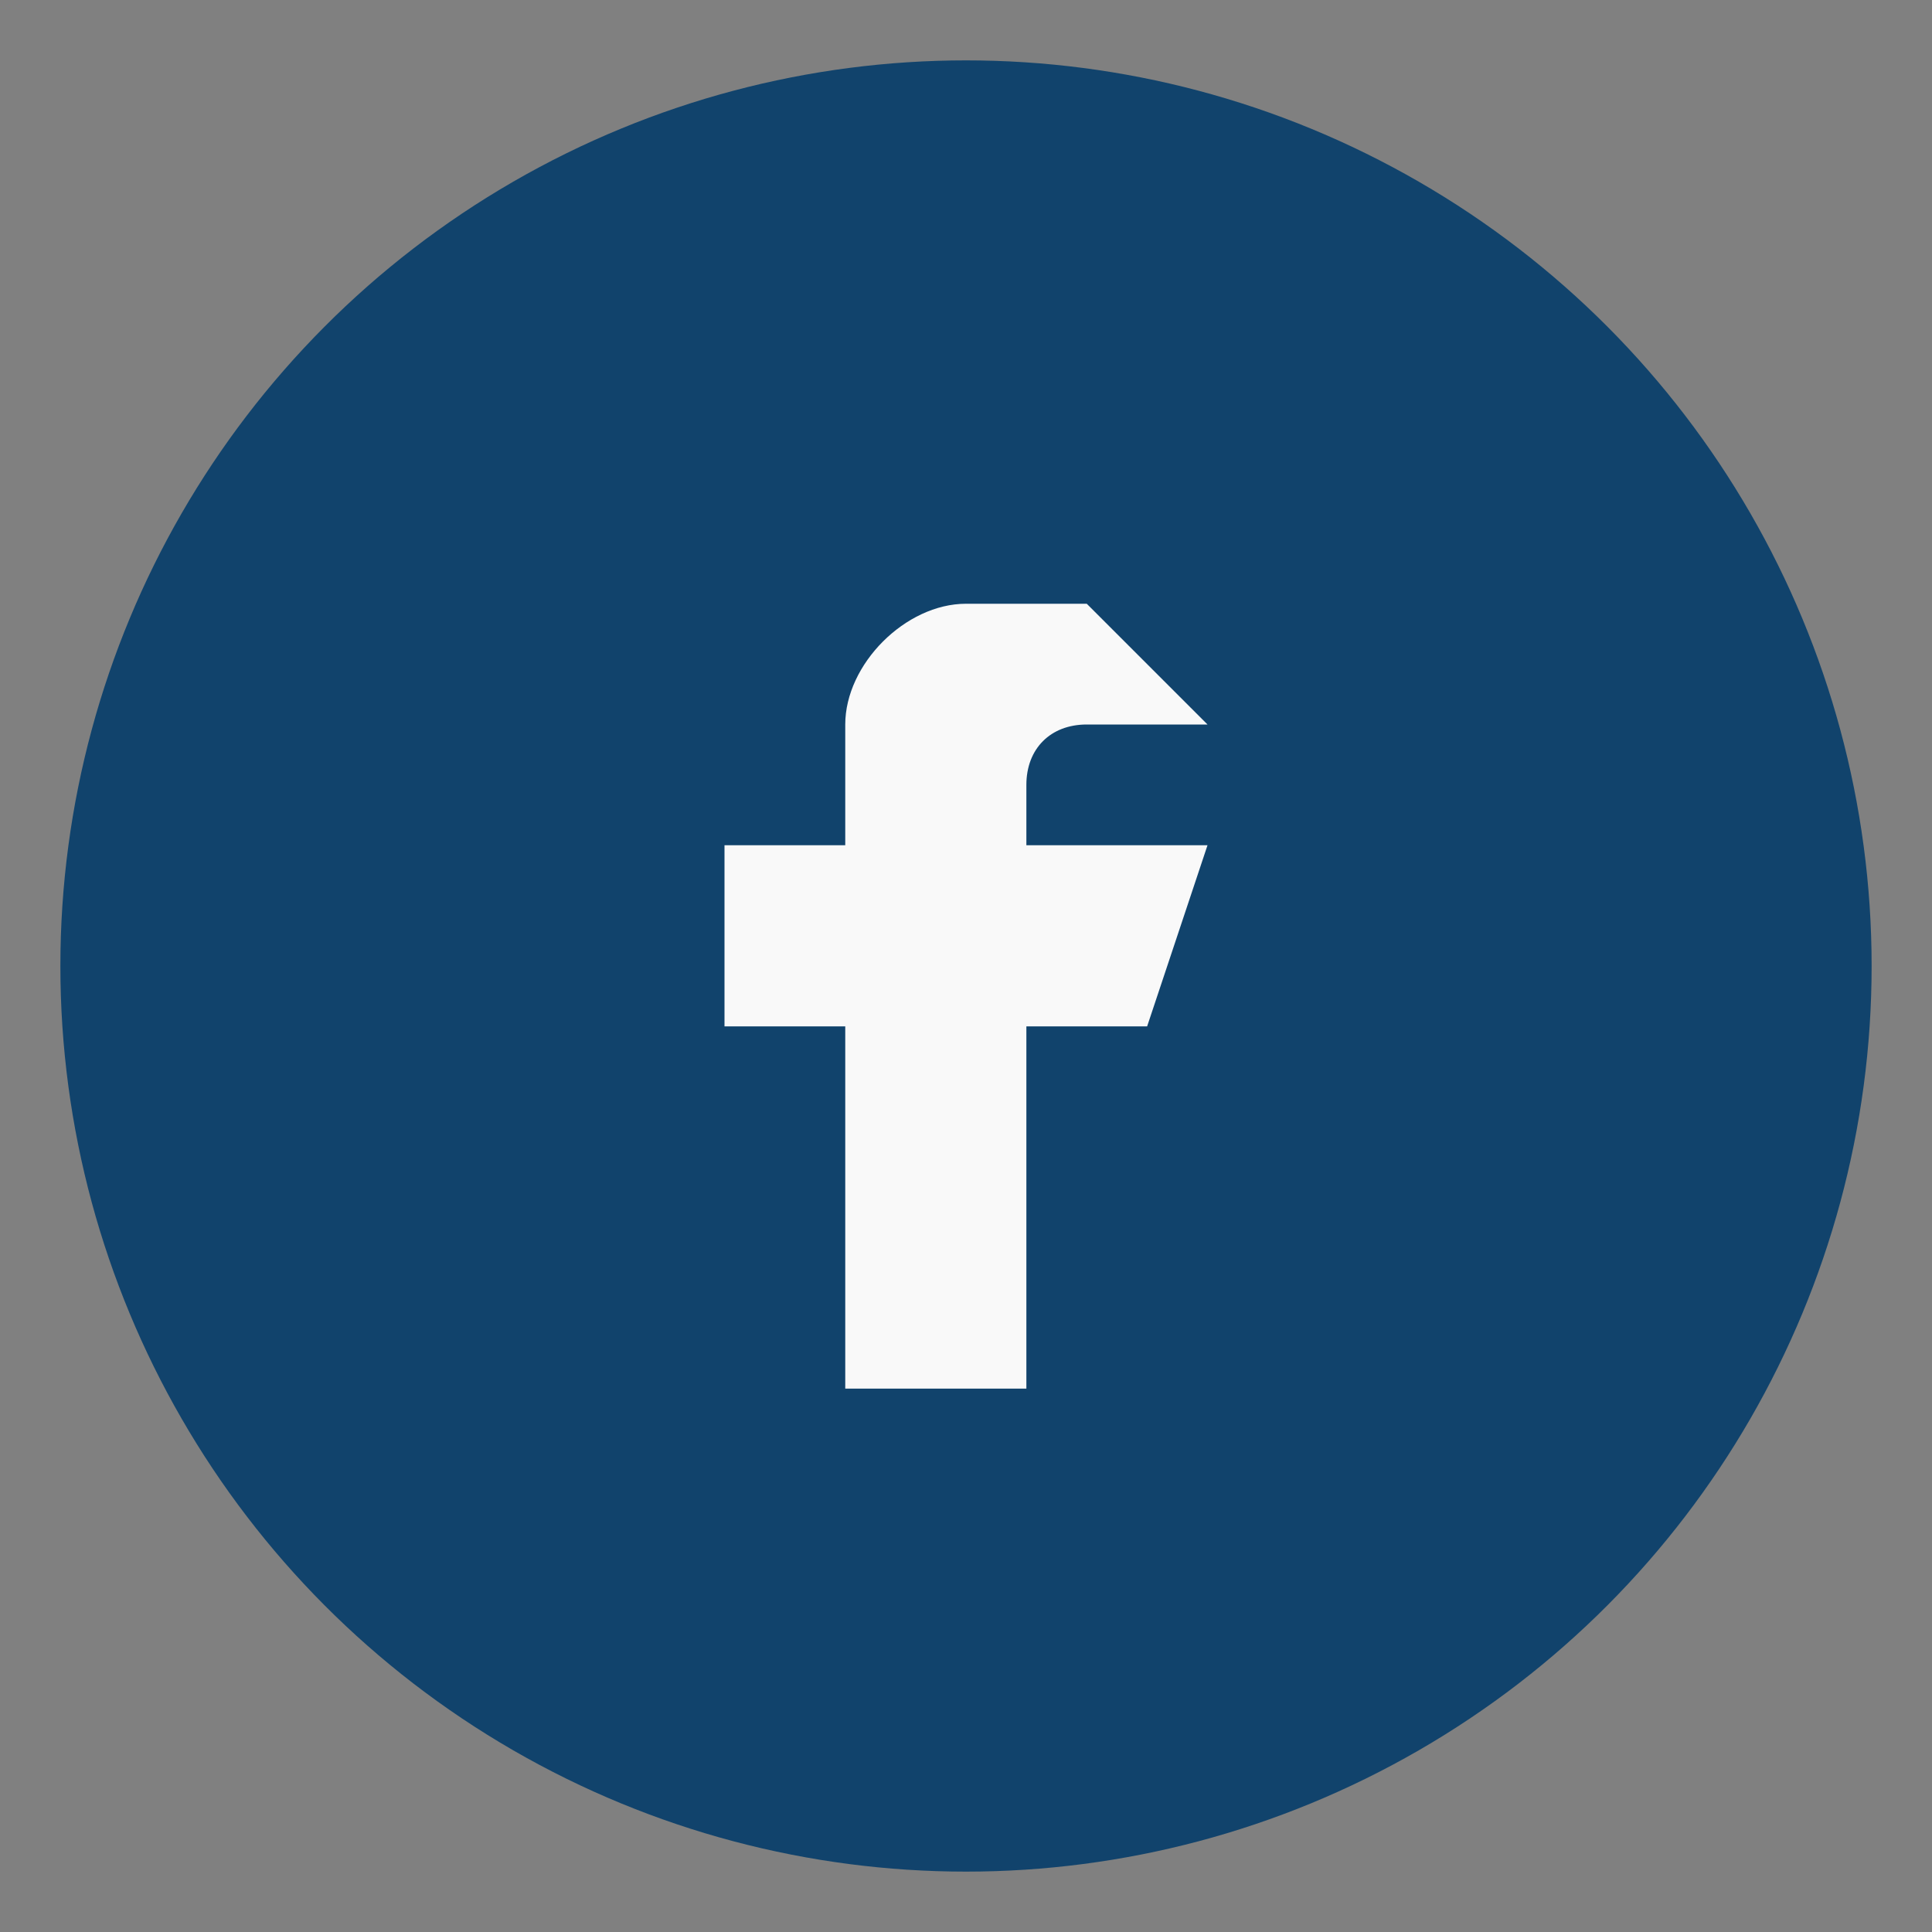 <?xml version="1.0" encoding="UTF-8"?>
<svg xmlns="http://www.w3.org/2000/svg" width="32" height="32" viewBox="0 0 32 32"><rect x="0" y="0" width="32" height="32" fill="#808080" stroke="none"/><circle cx="16" cy="16" r="15" fill="#11436C"/><path d="M18 10h-2c-1 0-2 1-2 2v2h-2v3h2v6h3v-6h2l1-3h-3v-1c0-.6.4-1 1-1h2z" fill="#F9F9F9"/></svg>